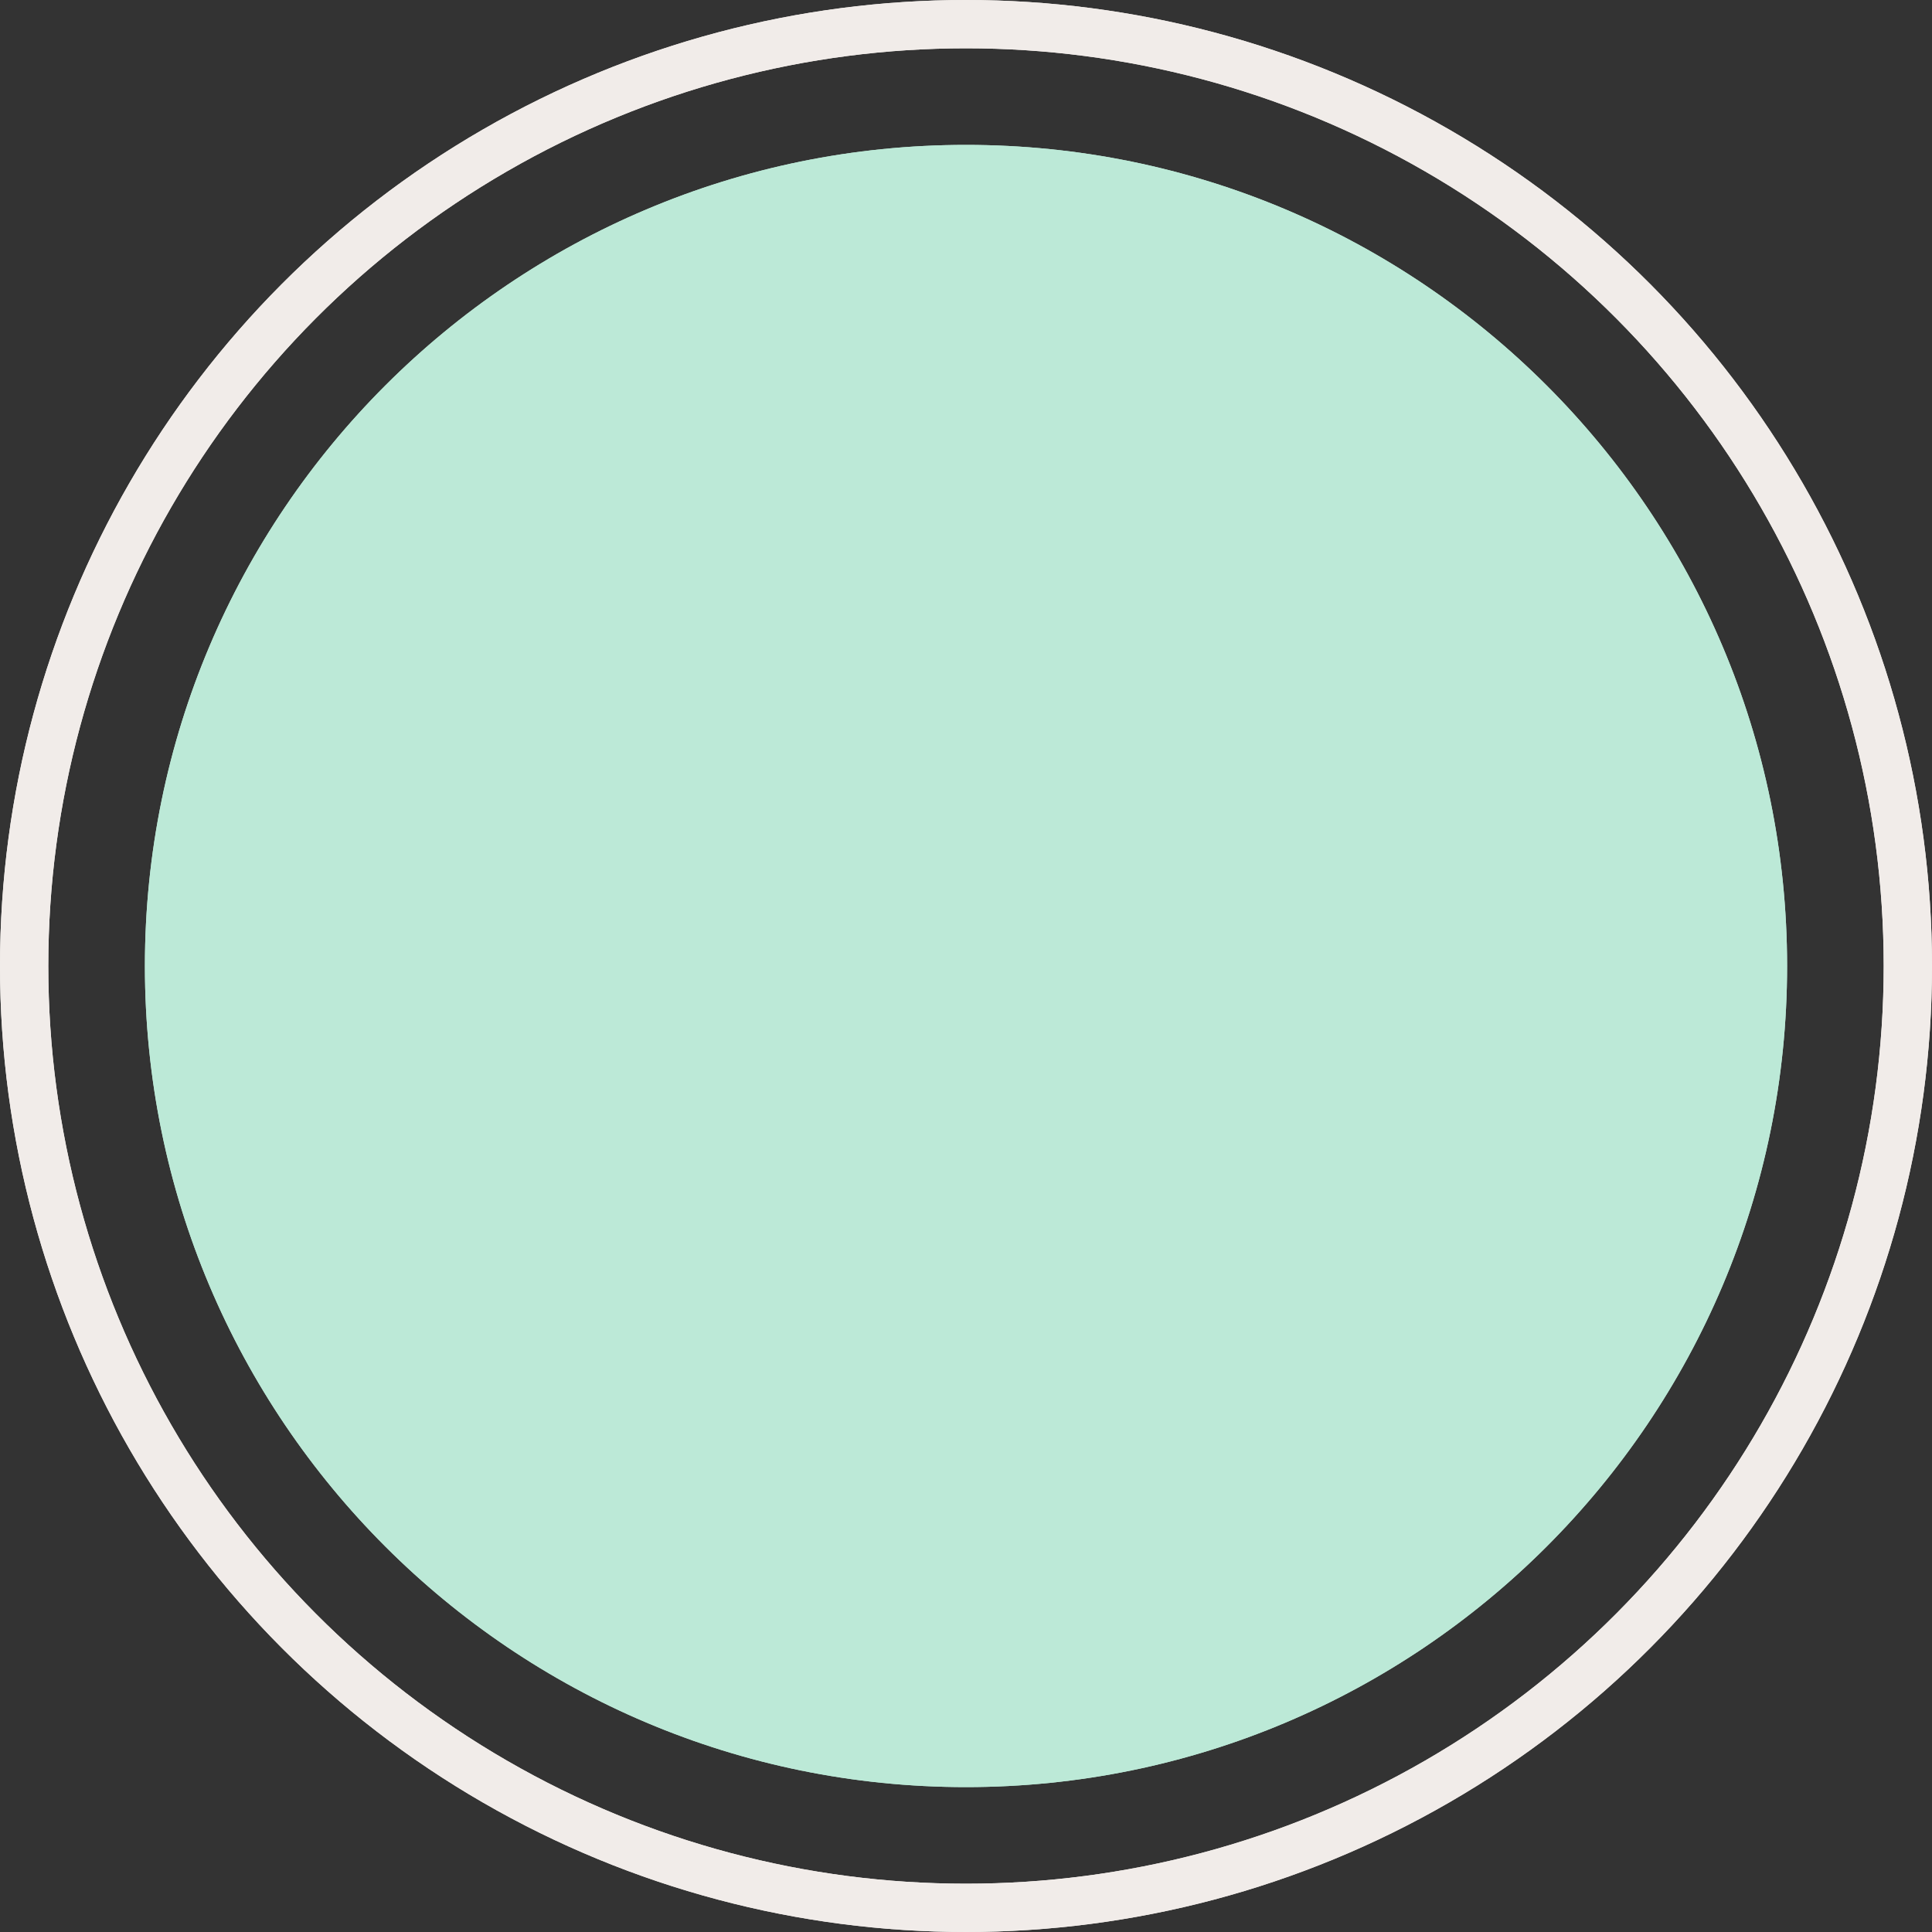 <svg width="40" height="40" viewBox="0 0 40 40" fill="none" xmlns="http://www.w3.org/2000/svg">
<rect x="0" y="0" width="40" height="40" fill="#333333" stroke="none"/>
<path d="M37 20C37 29.389 29.389 37 20 37C10.611 37 3 29.389 3 20C3 10.611 10.611 3 20 3C29.389 3 37 10.611 37 20Z" fill="#BCE9D7"/>
<circle cx="20" cy="20" r="19.5" stroke="#F1ECE9"/>
<path d="M37 20C37 29.389 29.389 37 20 37C10.611 37 3 29.389 3 20C3 10.611 10.611 3 20 3C29.389 3 37 10.611 37 20Z" fill="#BCE9D7"/>
<circle cx="20" cy="20" r="19.5" stroke="#F1ECE9"/>
</svg>
